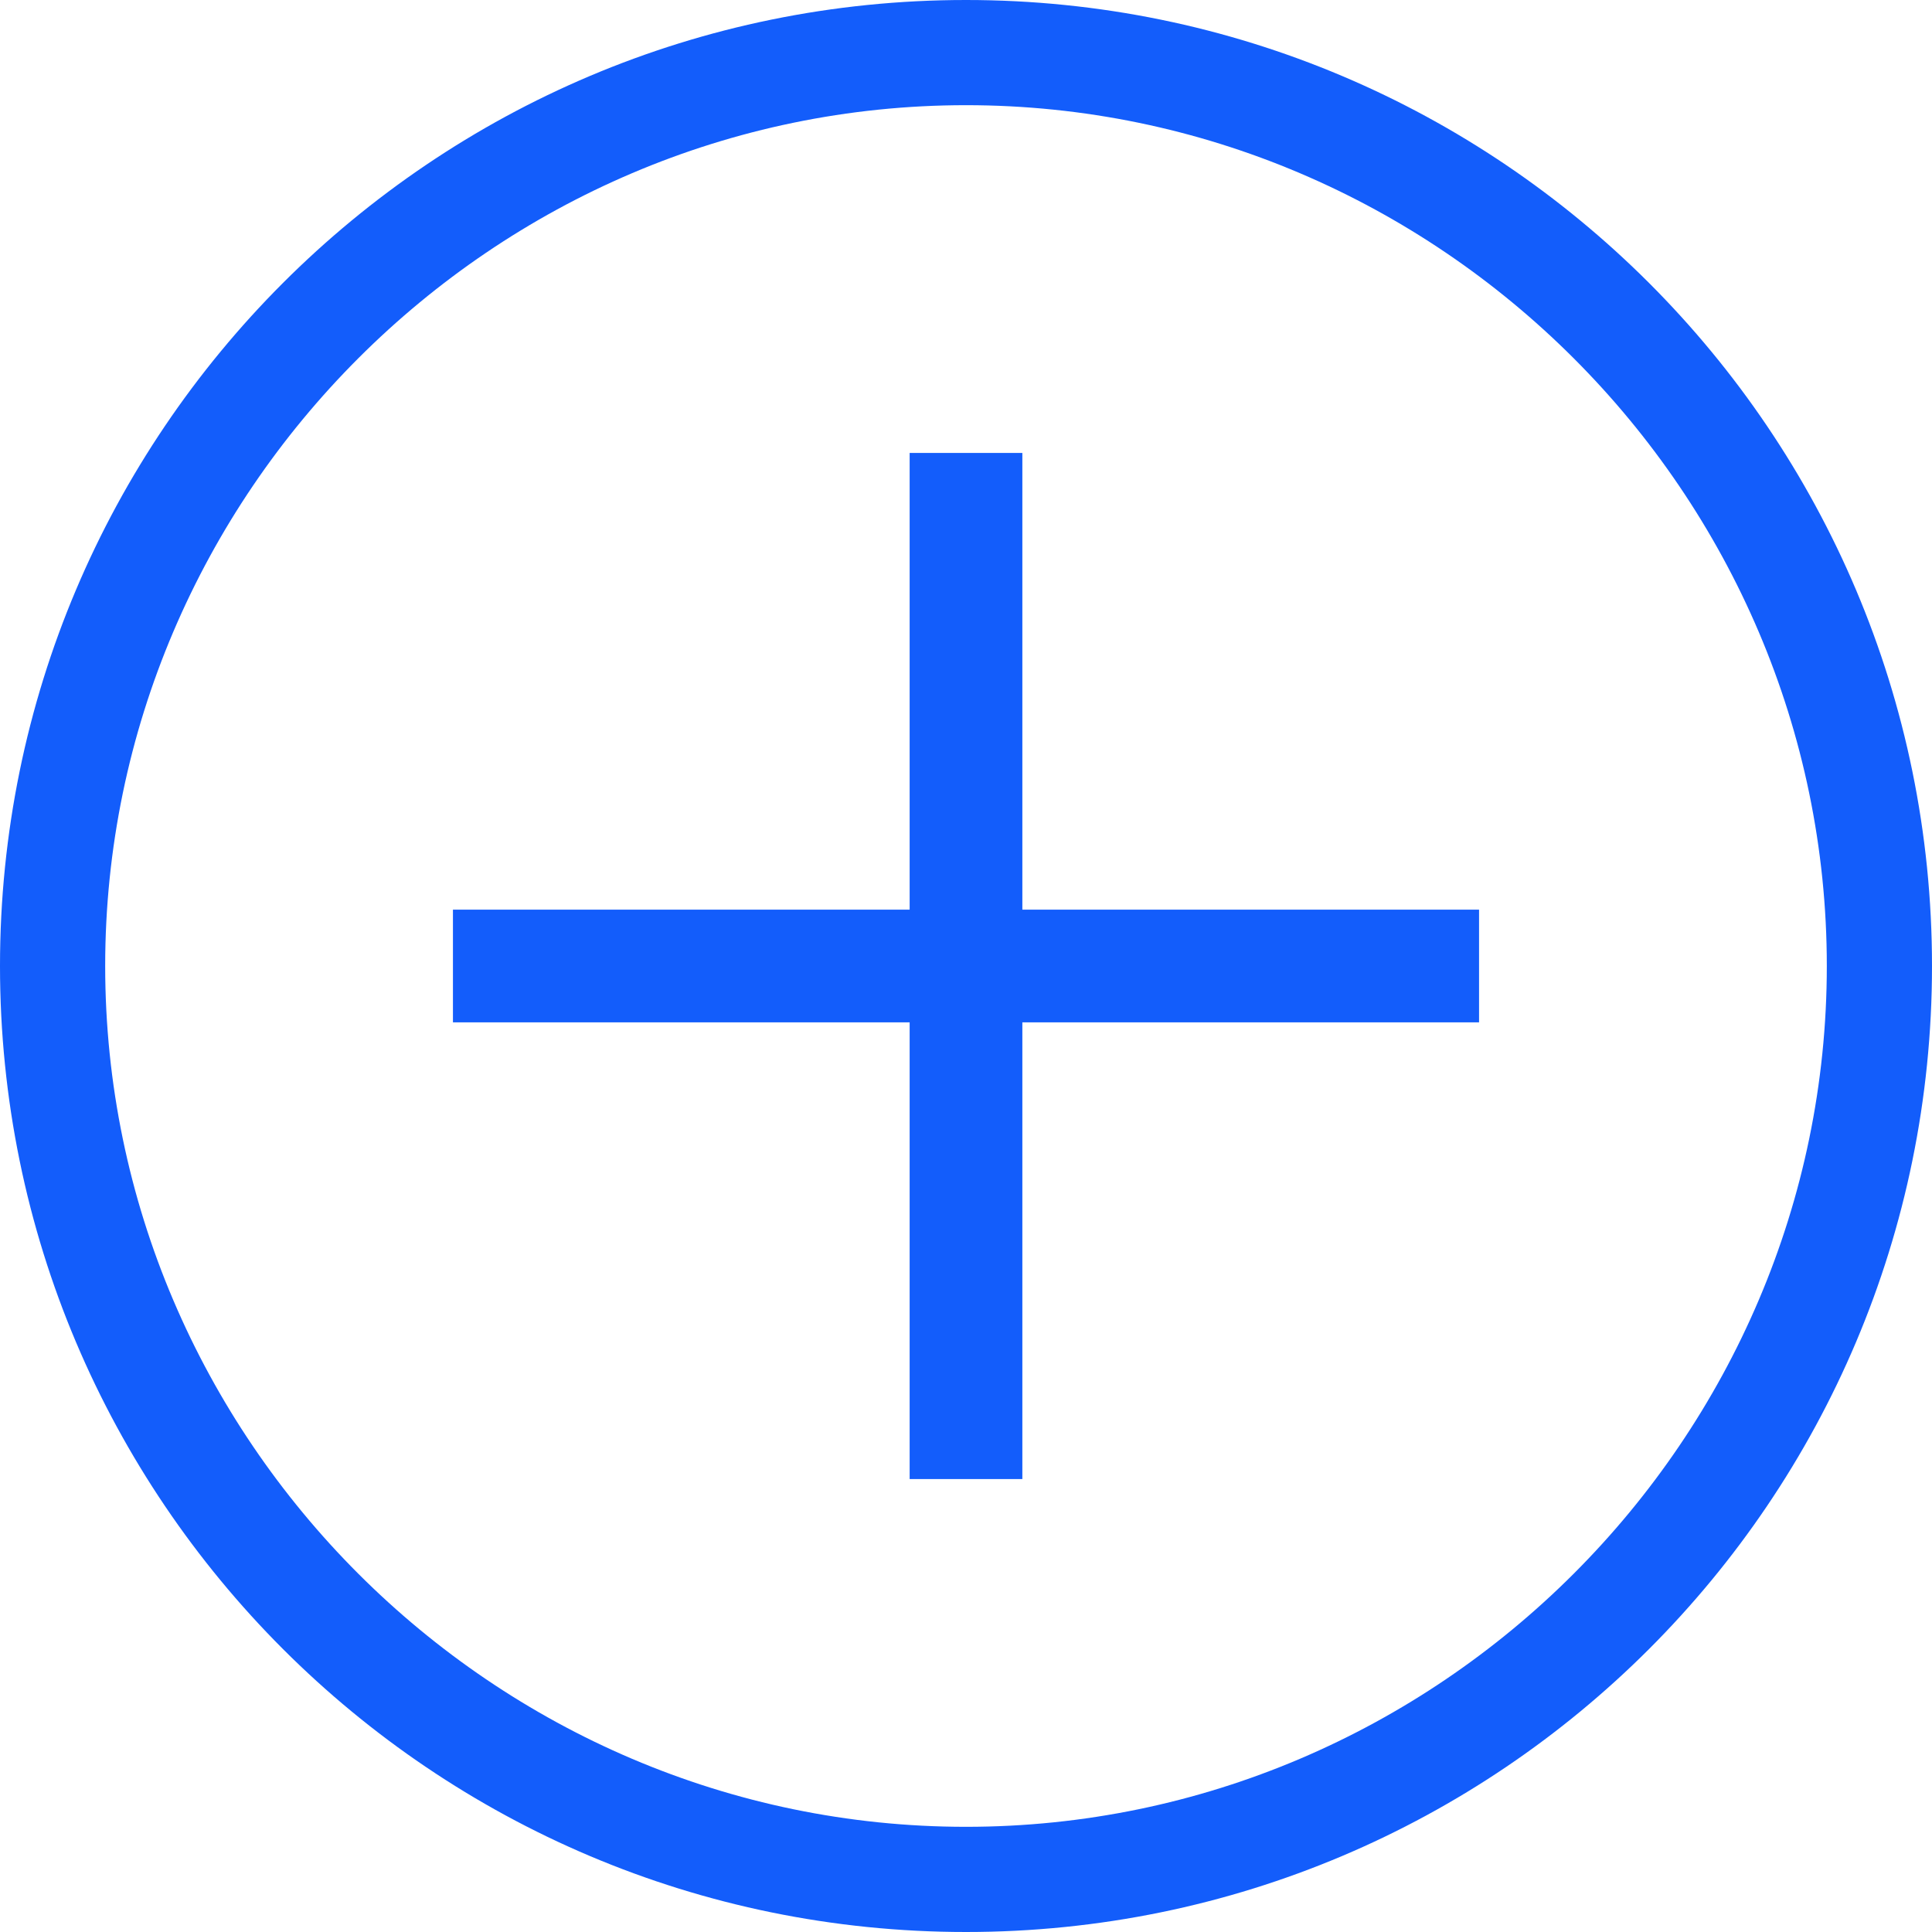 <?xml version="1.0" encoding="UTF-8"?>
<svg id="Layer_1" data-name="Layer 1" xmlns="http://www.w3.org/2000/svg" viewBox="0 0 36 36">
  <defs>
    <style>
      .cls-1 {
        fill: #135dfb;
        stroke-width: 0px;
      }
    </style>
  </defs>
  <g id="Icon-Plus">
    <path id="Fill-38" class="cls-1" d="m18,36C8.06,36,0,27.94,0,18S8.06,0,18,0s18,8.06,18,18-8.06,18-18,18h0Zm0-34.04C9.19,1.96,1.96,9.19,1.96,18s7.23,16.04,16.04,16.04,16.04-7.23,16.04-16.04S26.81,1.96,18,1.96h0Z"/>
    <polygon id="Fill-39" class="cls-1" points="8.44 16.95 27.56 16.95 27.56 19.05 8.44 19.05 8.44 16.95"/>
    <polygon id="Fill-40" class="cls-1" points="16.95 8.44 19.05 8.44 19.05 27.56 16.95 27.56 16.95 8.44"/>
  </g>
</svg>